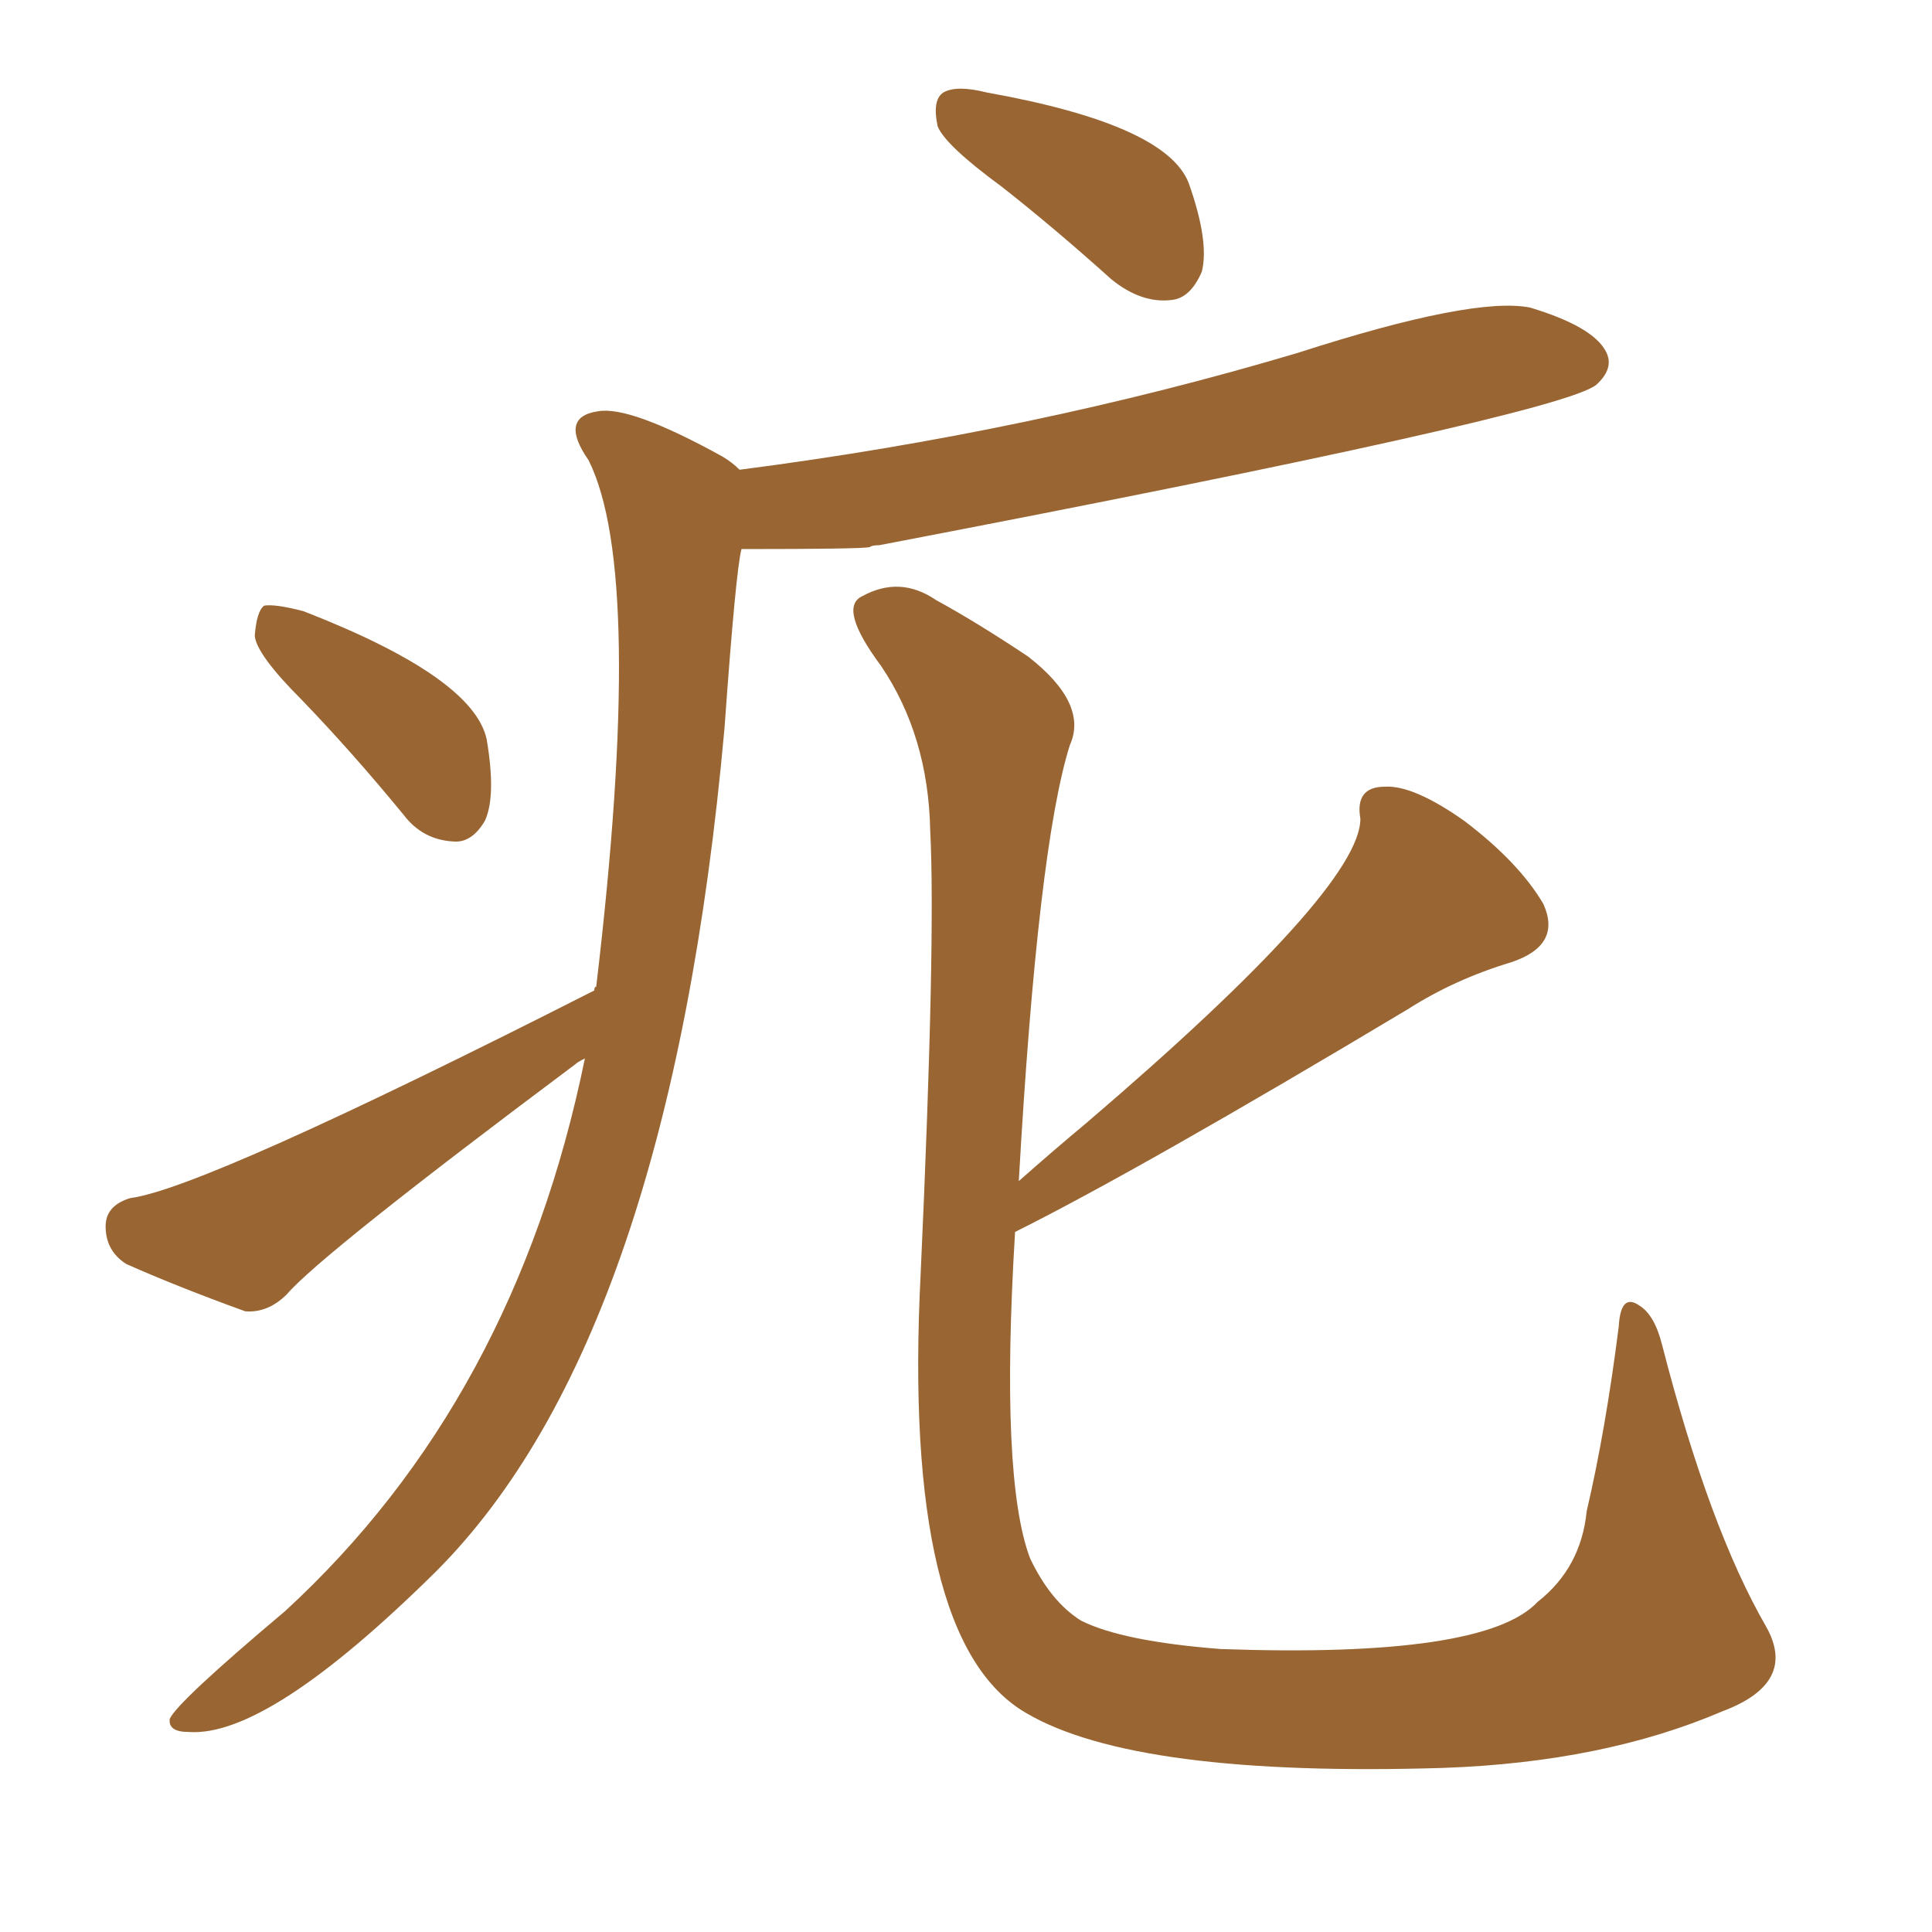 <svg xmlns="http://www.w3.org/2000/svg" xmlns:xlink="http://www.w3.org/1999/xlink" width="150" height="150"><path fill="#996633" padding="10" d="M77.78 14.50L77.78 14.50Q73.39 11.28 72.80 9.81L72.80 9.81Q72.36 7.76 73.24 7.18L73.24 7.18Q74.27 6.59 76.61 7.18L76.61 7.18Q90.53 9.67 92.29 14.21L92.29 14.21Q93.90 18.75 93.31 21.09L93.31 21.09Q92.43 23.14 90.97 23.29L90.97 23.29Q88.62 23.58 86.28 21.68L86.28 21.68Q81.88 17.72 77.78 14.50ZM23.44 54.35L23.44 54.35Q19.92 50.83 19.78 49.37L19.78 49.37Q19.92 47.46 20.51 47.02L20.51 47.02Q21.39 46.88 23.58 47.46L23.58 47.46Q36.77 52.59 37.79 57.42L37.79 57.42Q38.53 61.82 37.65 63.72L37.65 63.72Q36.62 65.48 35.16 65.33L35.16 65.33Q32.81 65.19 31.35 63.28L31.35 63.28Q27.39 58.45 23.44 54.35ZM46.14 76.90L46.14 76.90Q46.14 76.61 46.29 76.61L46.29 76.61Q50.10 44.53 45.70 35.74L45.70 35.74Q43.36 32.37 46.44 31.93L46.44 31.93Q48.93 31.49 56.10 35.45L56.10 35.45Q56.84 35.89 57.42 36.47L57.42 36.47Q80.13 33.54 100.78 27.39L100.78 27.39Q114.40 23.00 118.80 23.88L118.80 23.88Q123.63 25.34 124.66 27.25L124.66 27.25Q125.39 28.56 123.93 29.88L123.93 29.88Q121.00 32.23 68.26 42.33L68.26 42.33Q67.68 42.33 67.53 42.48L67.53 42.48Q66.80 42.63 57.57 42.63L57.57 42.63Q57.13 44.24 56.25 56.54L56.25 56.54Q52.00 103.86 33.84 122.02L33.84 122.02Q20.80 134.91 14.65 134.47L14.65 134.47Q13.04 134.47 13.18 133.45L13.18 133.45Q13.77 132.13 22.12 125.10L22.12 125.10Q39.99 108.69 45.41 82.18L45.41 82.18Q44.82 82.47 44.68 82.62L44.68 82.62Q24.90 97.41 22.27 100.49L22.27 100.49Q20.80 101.95 19.04 101.81L19.04 101.81Q13.77 99.90 9.81 98.14L9.81 98.14Q8.20 97.12 8.20 95.21L8.20 95.21Q8.20 93.60 10.11 93.02L10.11 93.02Q15.82 92.29 46.14 76.90ZM79.10 91.70L79.10 91.70L79.10 91.70Q81.74 89.36 84.38 87.16L84.38 87.16Q105.62 68.99 105.62 63.57L105.62 63.57Q105.18 61.08 107.52 61.08L107.52 61.08Q109.72 60.94 113.67 63.72L113.67 63.72Q117.92 66.94 119.82 70.17L119.82 70.17Q121.29 73.39 117.33 74.71L117.33 74.71Q112.94 76.03 109.28 78.37L109.28 78.37Q88.48 90.82 78.81 95.65L78.81 95.65Q77.64 114.84 79.98 121.00L79.98 121.00Q81.59 124.37 83.94 125.83L83.94 125.83Q87.16 127.44 94.78 128.03L94.78 128.03Q115.28 128.76 119.38 124.37L119.38 124.37Q122.75 121.73 123.19 117.33L123.19 117.33Q124.66 111.04 125.68 102.98L125.68 102.98Q125.83 100.34 127.29 101.37L127.29 101.37Q128.47 102.10 129.05 104.44L129.05 104.44Q132.71 118.65 137.11 126.27L137.11 126.27Q139.60 130.66 133.74 132.86L133.74 132.86Q124.51 136.82 112.06 137.26L112.06 137.26Q88.18 137.99 79.69 133.01L79.69 133.01Q70.02 127.44 71.48 98.88L71.48 98.88Q72.66 72.95 72.22 64.45L72.22 64.45Q72.07 57.13 68.41 51.71L68.41 51.71Q65.04 47.17 66.94 46.29L66.94 46.29Q69.87 44.68 72.66 46.58L72.66 46.58Q75.88 48.34 79.83 50.98L79.83 50.98Q84.52 54.64 83.06 57.86L83.06 57.86Q80.57 65.77 79.10 91.70Z"/></svg>